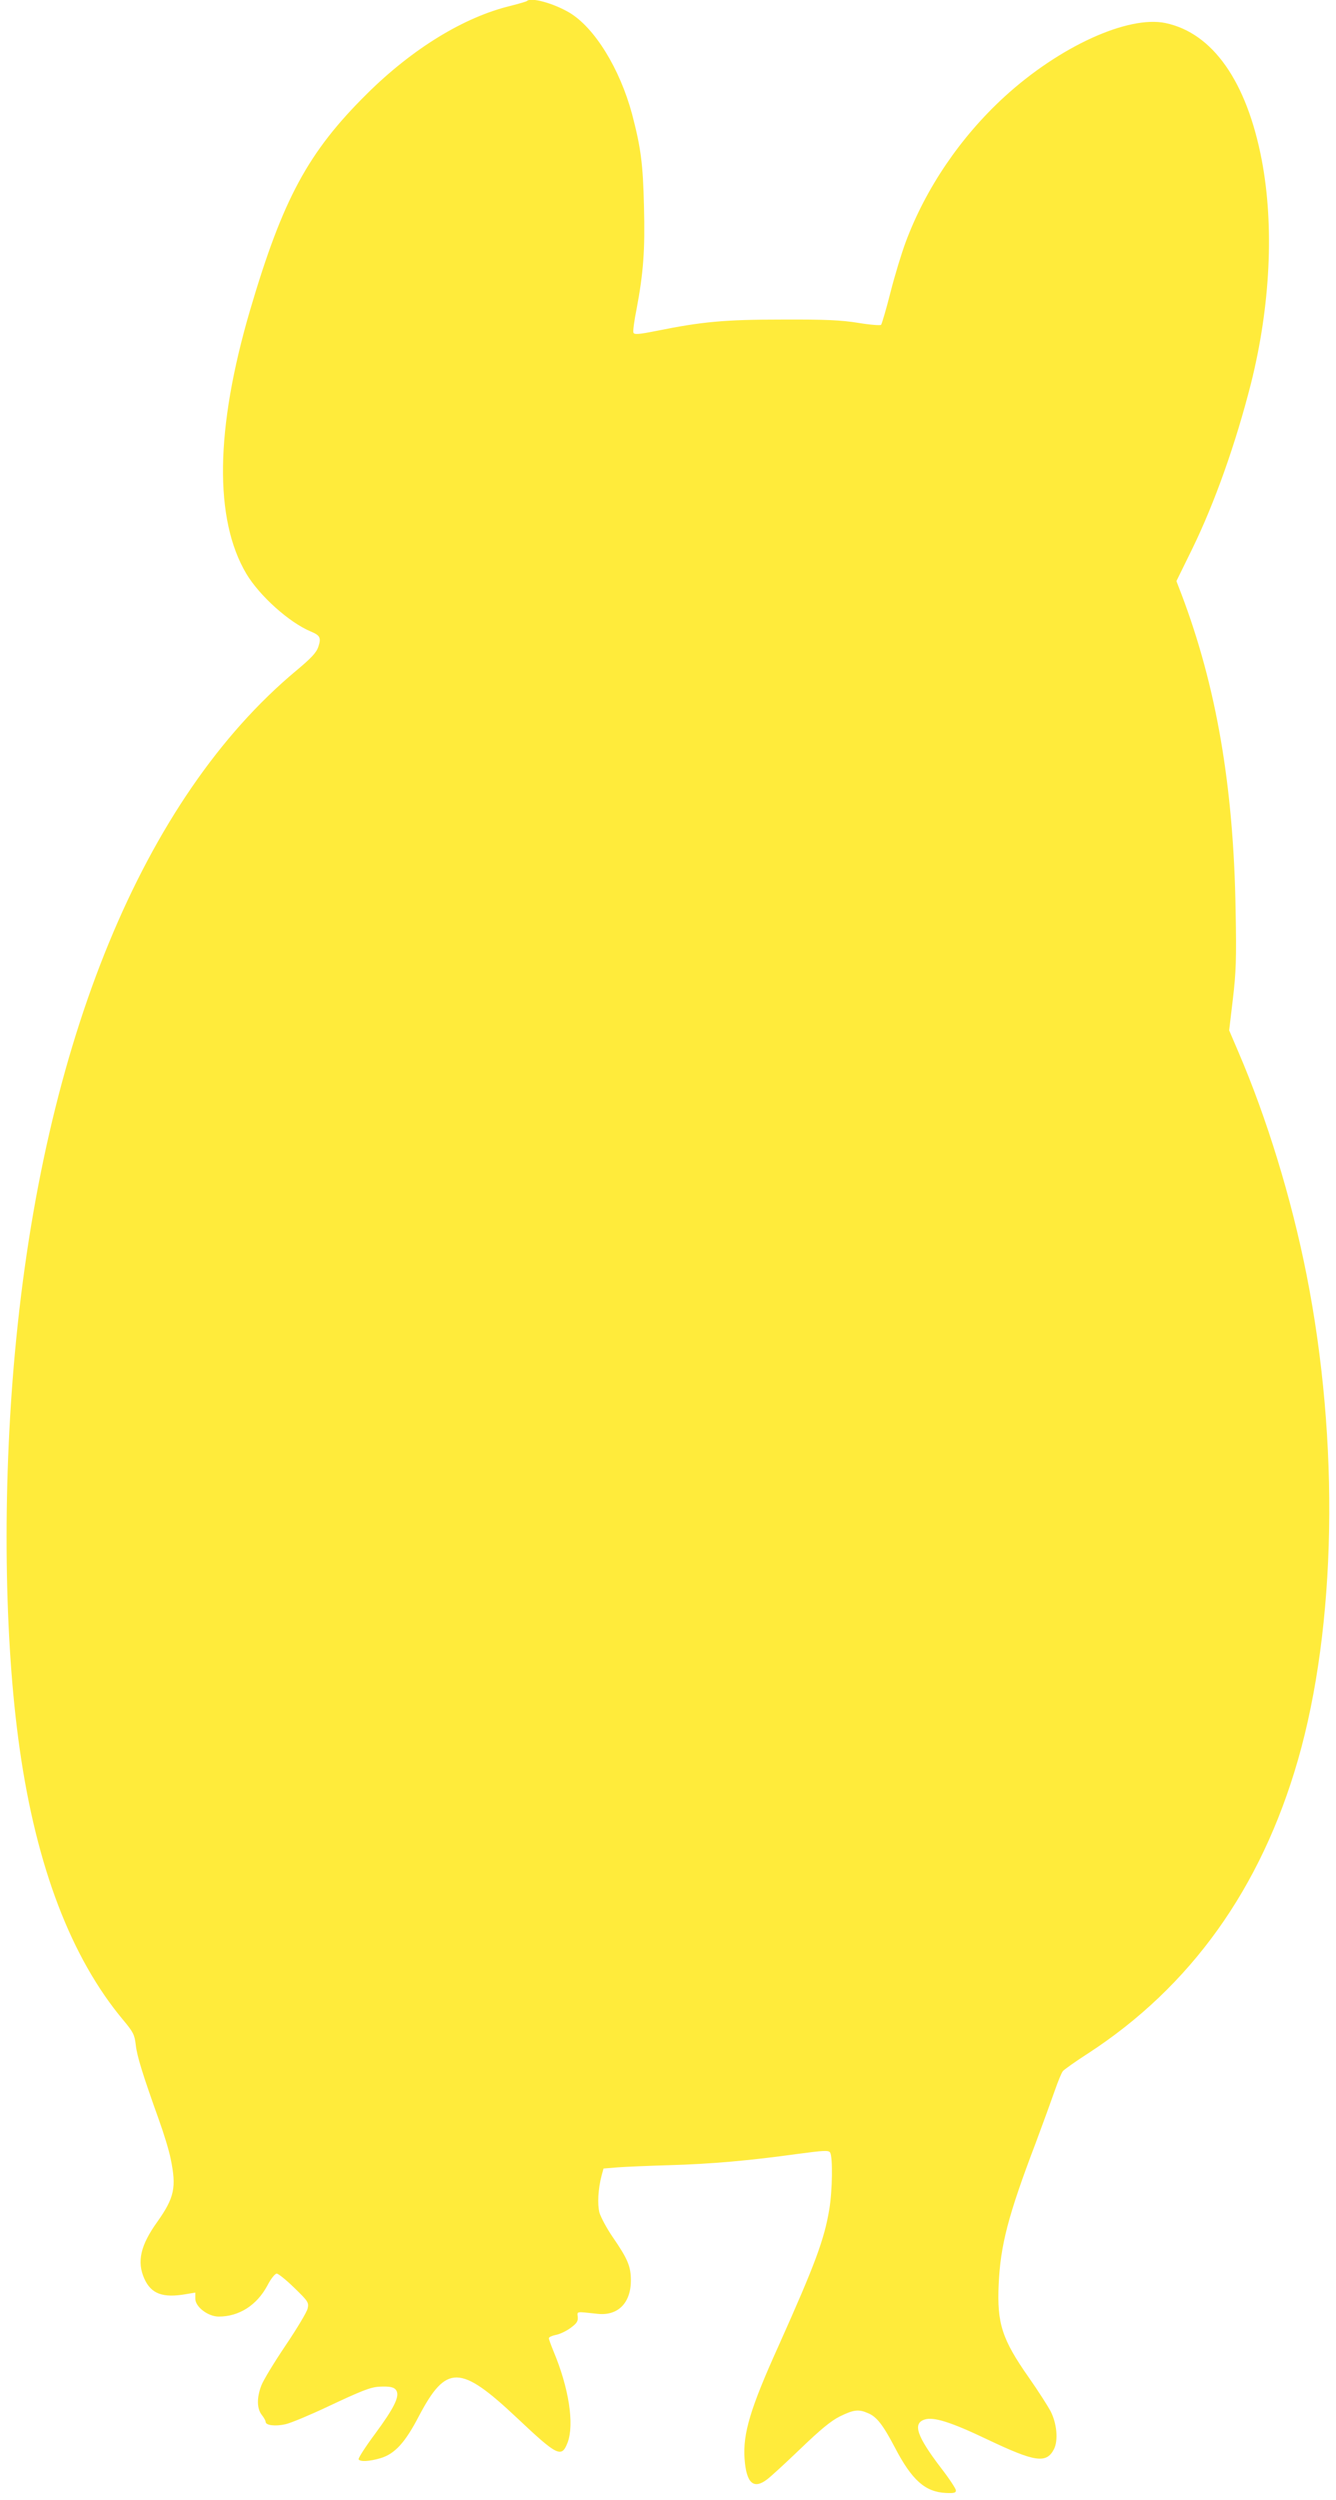<?xml version="1.0" standalone="no"?>
<!DOCTYPE svg PUBLIC "-//W3C//DTD SVG 20010904//EN"
 "http://www.w3.org/TR/2001/REC-SVG-20010904/DTD/svg10.dtd">
<svg version="1.0" xmlns="http://www.w3.org/2000/svg"
 width="684pt" height="1280pt" viewBox="0 0 684 1280"
 preserveAspectRatio="xMidYMid meet">
<g transform="translate(0,1280) scale(0.1,-0.1)"
fill="#ffeb3b" stroke="none">
<path d="M2698 12795 c-3 -3 -41 -14 -84 -25 -237 -57 -501 -218 -735 -450
-302 -299 -431 -538 -599 -1109 -178 -608 -184 -1069 -19 -1348 68 -114 220
-250 330 -296 48 -20 54 -32 39 -78 -10 -30 -36 -58 -114 -123 -781 -652
-1294 -1896 -1440 -3496 -64 -702 -55 -1466 25 -2025 86 -604 264 -1069 530
-1387 51 -61 58 -75 64 -126 6 -58 36 -154 118 -383 25 -69 53 -160 61 -202
30 -145 19 -198 -68 -321 -87 -121 -106 -205 -67 -292 35 -78 95 -100 214 -79
l47 8 0 -32 c0 -41 65 -91 120 -91 104 0 195 58 249 159 18 35 39 61 48 61 8
0 49 -33 90 -73 71 -69 75 -75 68 -106 -4 -18 -55 -103 -113 -189 -58 -86
-114 -178 -124 -205 -24 -62 -23 -118 2 -150 11 -14 20 -30 20 -36 0 -18 50
-24 102 -12 27 6 125 47 216 90 170 80 217 99 262 102 57 3 80 -2 90 -21 16
-30 -12 -88 -111 -222 -49 -66 -86 -124 -83 -129 8 -13 54 -11 112 6 73 22
126 79 197 216 140 265 211 264 501 -9 209 -197 229 -207 260 -127 35 93 7
279 -72 467 -13 32 -24 62 -24 67 0 6 16 13 35 17 19 3 53 19 75 35 33 24 40
35 38 57 -3 30 -11 28 102 16 104 -11 170 56 170 171 0 72 -16 110 -93 222
-31 45 -61 102 -68 125 -11 44 -7 121 11 190 l10 36 73 6 c39 3 158 8 262 11
215 6 416 24 653 57 142 19 164 20 172 8 14 -22 12 -194 -4 -290 -26 -156 -72
-280 -260 -700 -145 -321 -183 -449 -174 -578 9 -125 46 -159 116 -105 20 15
98 87 173 159 99 95 153 140 199 163 70 34 95 38 143 17 45 -18 77 -59 139
-177 87 -167 155 -227 261 -232 42 -2 52 1 51 14 -1 9 -35 61 -77 115 -124
163 -145 227 -83 247 45 15 135 -13 321 -102 244 -116 302 -125 341 -50 23 45
15 133 -18 196 -14 26 -63 103 -110 170 -138 197 -164 277 -155 478 9 200 48
352 190 725 38 102 82 223 98 269 16 46 34 90 41 98 7 8 64 49 128 90 526 342
886 845 1075 1502 197 685 214 1630 44 2486 -77 390 -204 803 -349 1140 l-47
110 19 160 c16 136 19 204 14 455 -10 634 -99 1149 -278 1620 l-25 65 81 165
c115 236 222 537 301 848 99 396 119 805 55 1142 -77 403 -251 651 -493 702
-192 40 -543 -120 -824 -377 -225 -206 -404 -469 -507 -747 -20 -54 -55 -168
-77 -255 -22 -87 -44 -161 -48 -166 -4 -4 -57 0 -117 10 -86 14 -168 18 -389
17 -296 0 -411 -11 -644 -58 -90 -18 -114 -20 -118 -9 -3 7 4 61 16 120 35
186 44 302 38 527 -5 218 -16 300 -61 472 -63 234 -193 444 -322 520 -82 48
-196 79 -216 59z"/>
</g>
</svg>
